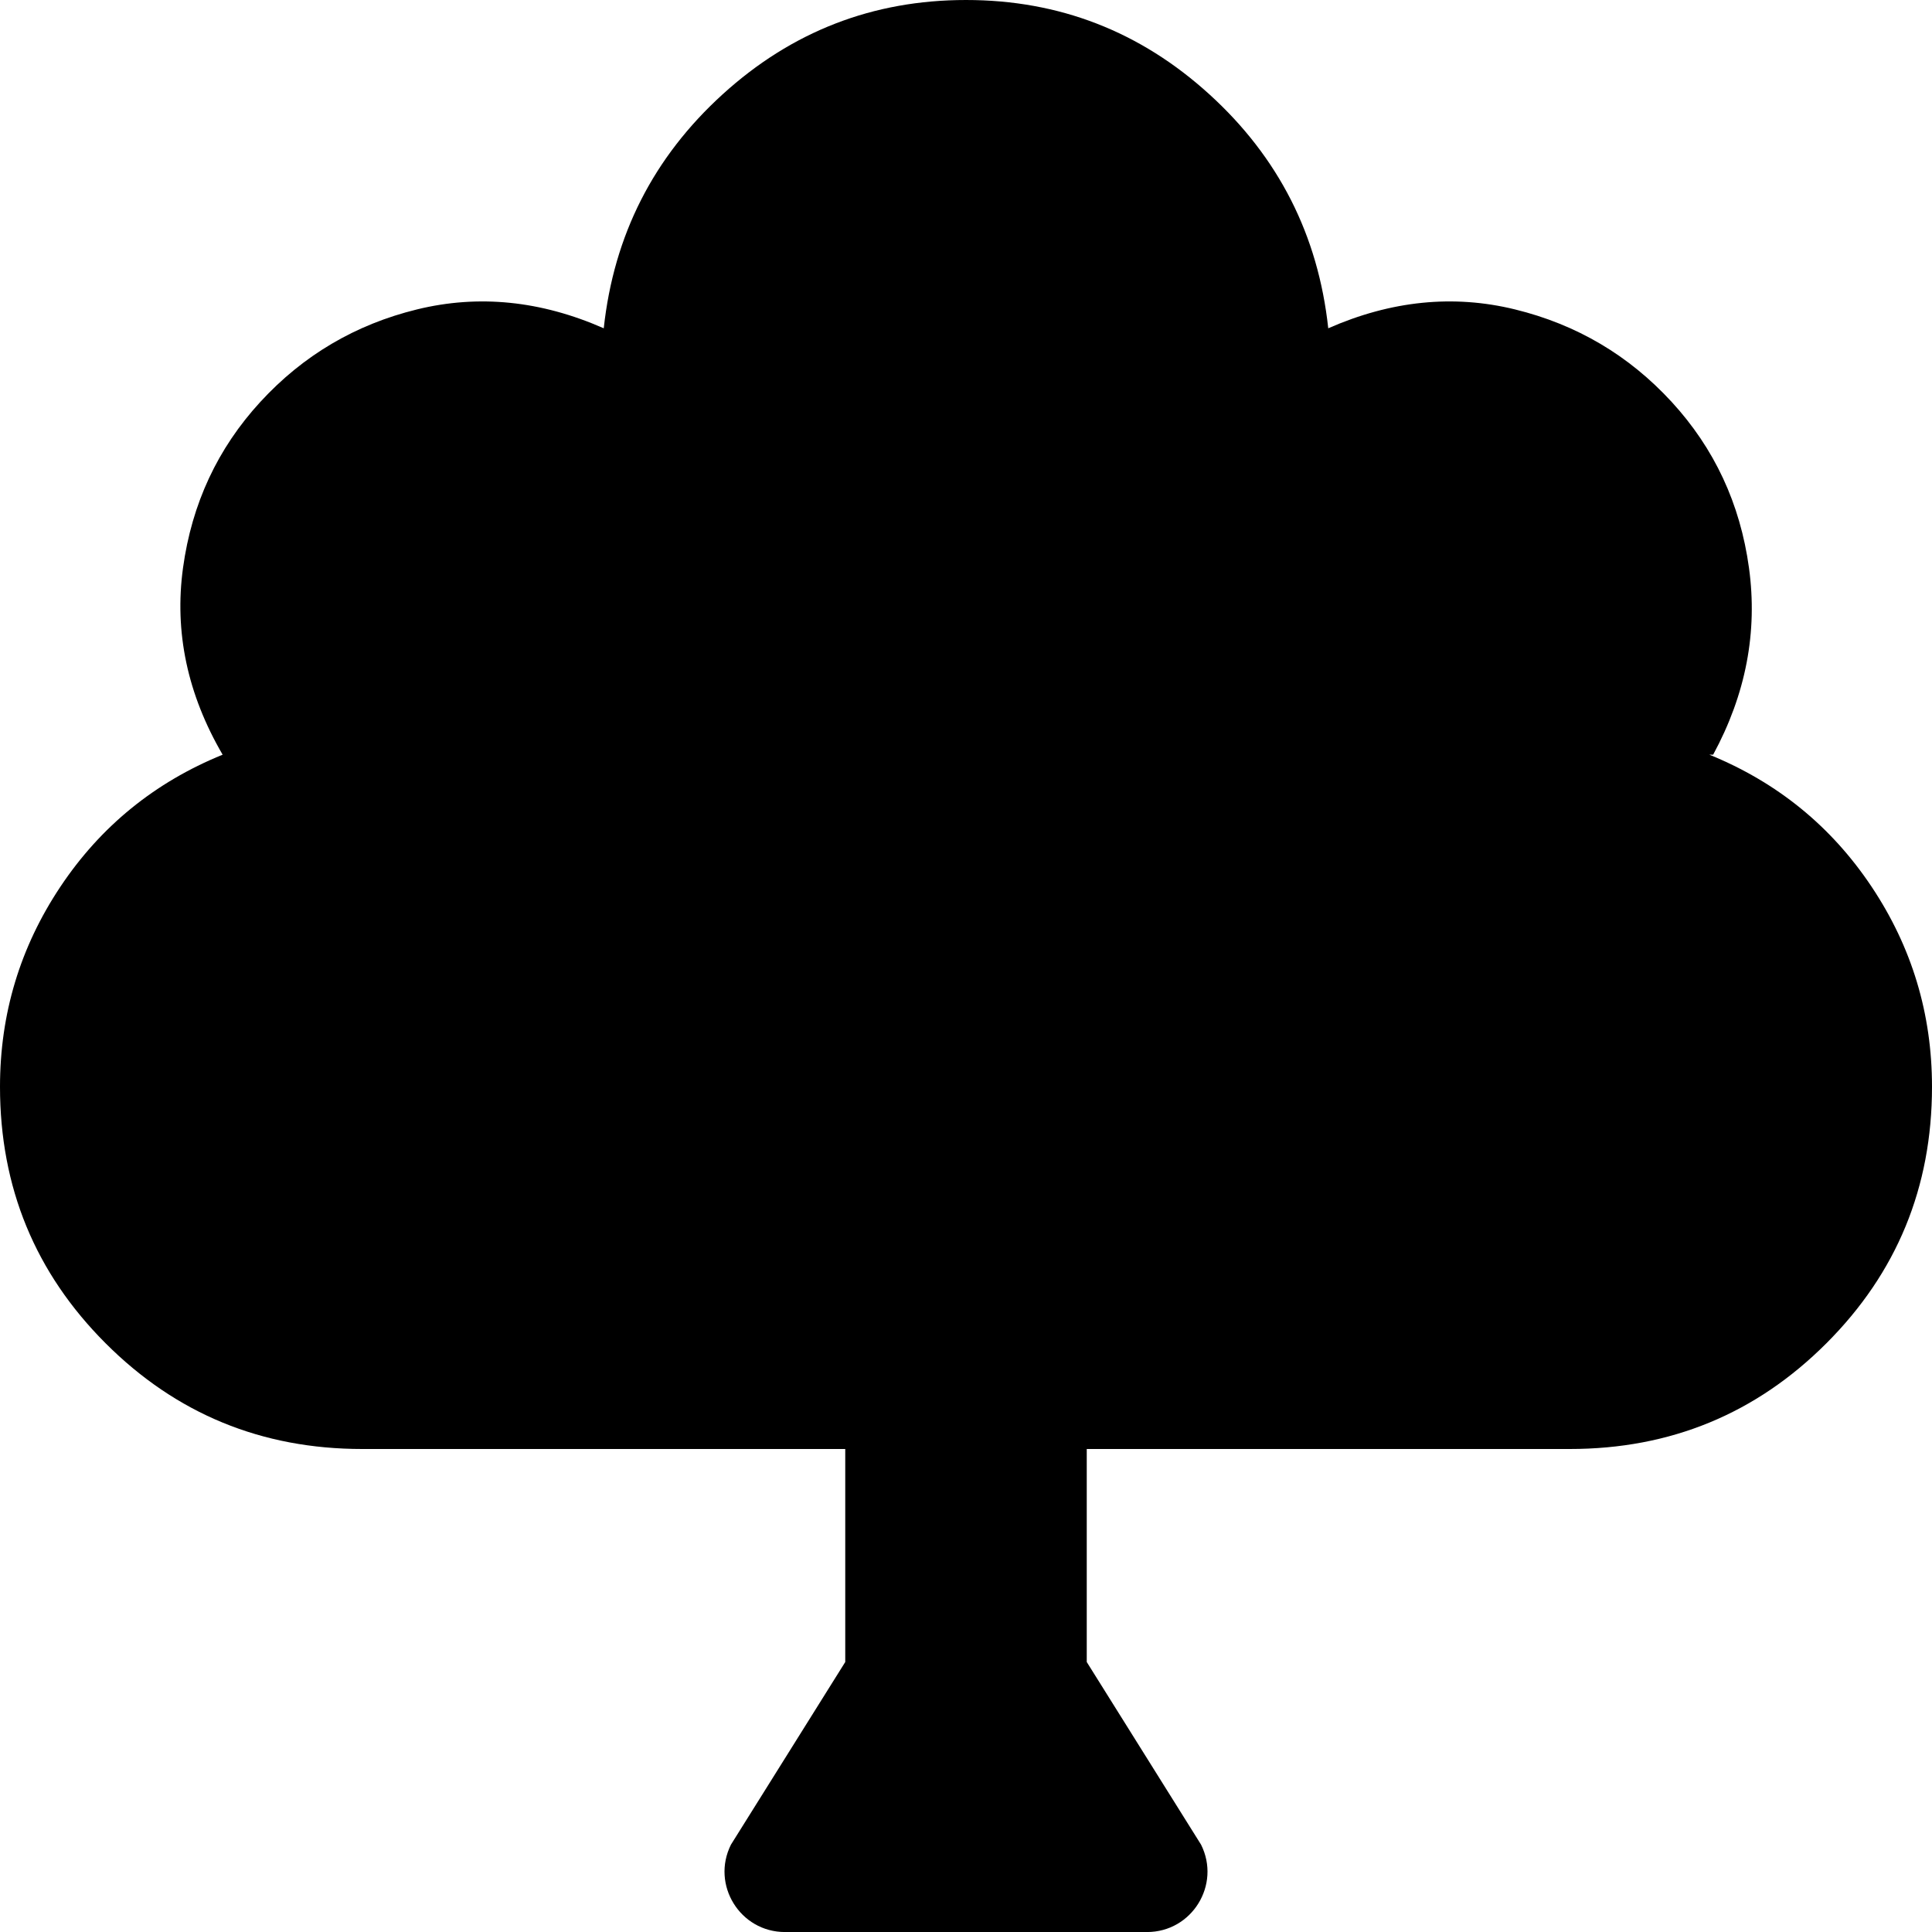 <svg xmlns="http://www.w3.org/2000/svg" viewBox="0 0 512 512"><path d="M496 235c-10.67-16-25-27.67-43-35h1c8.67-16 11.83-32.5 9.5-49.5s-9.17-31.67-20.5-44S417.83 86 401.5 82s-32.83-2.33-49.5 5c-2.67-24.67-13.17-45.33-31.5-62S280.67 0 256 0s-46.17 8.33-64.5 25-28.83 37.33-31.5 62c-16.67-7.33-33.17-9-49.5-5S80.33 94.17 69 106.5s-18.17 27-20.5 44S49.67 184 59 200c-18 7.33-32.33 19-43 35S0 268.67 0 288c0 26.67 9.33 49.33 28 68s41.33 28 68 28h128v56.45l-30.29 48.4c-5.32 10.64 2.42 23.16 14.31 23.16h95.96c11.89 0 19.63-12.52 14.31-23.16L288 440.45V384h128c26.67 0 49.33-9.33 68-28s28-41.33 28-68c0-19.33-5.33-37-16-53z"/></svg>